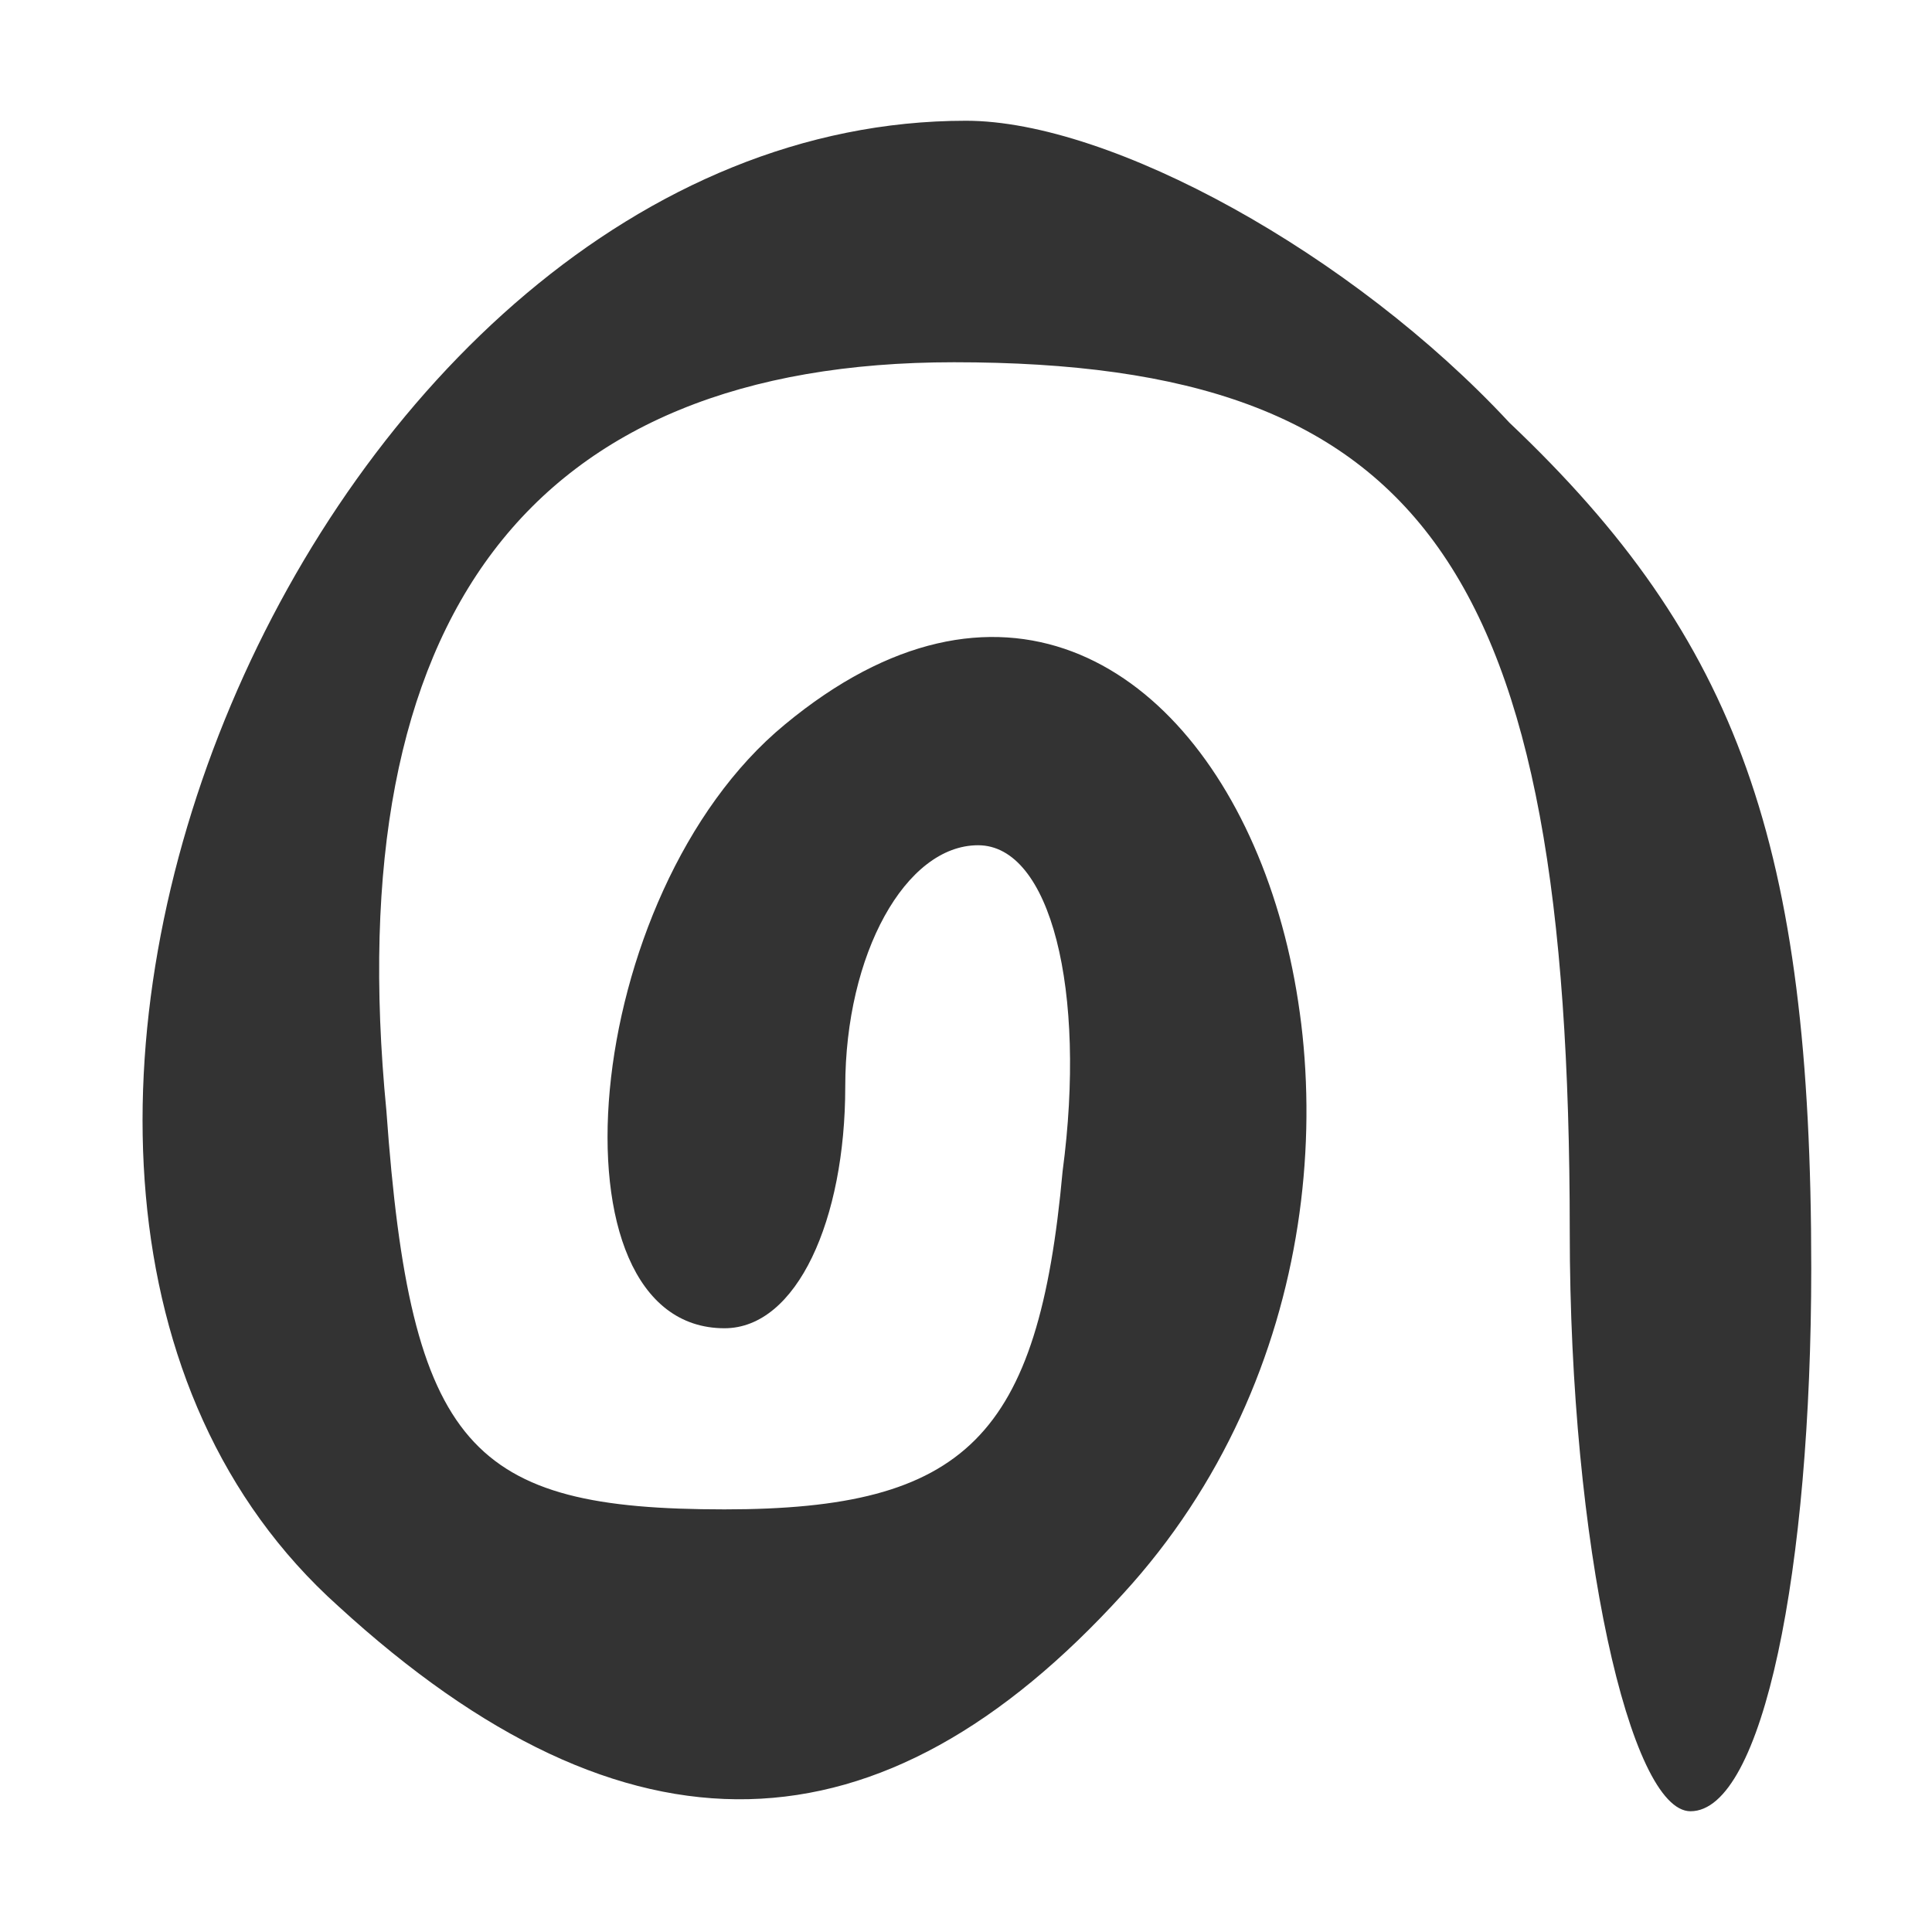 <?xml version="1.0" standalone="no"?>
<!DOCTYPE svg PUBLIC "-//W3C//DTD SVG 20010904//EN"
 "http://www.w3.org/TR/2001/REC-SVG-20010904/DTD/svg10.dtd">
<svg version="1.0" xmlns="http://www.w3.org/2000/svg"
 width="16pt" height="16pt" viewBox="0 0 16 16"
 preserveAspectRatio="xMidYMid meet">

<rect x="0" y="0" width="16" height="16" fill="#333333" stroke="none"/>

<g transform="translate(0,16) scale(0.1,-0.1)"
fill="#FFF" stroke="none">
<path d="M0 80 l0 -80 80 0 80 0 0 80 0 80 -80 0 -80 0 0 -80z m125 45 c19
-18 25 -35 25 -70 0 -25 -4 -45 -10 -45 -5 0 -10 22 -10 48 0 55 -12 72 -51
72 -35 0 -51 -21 -47 -62 2 -28 7 -33 28 -33 20 0 26 6 28 28 2 15 -1 27 -7
27 -6 0 -11 -9 -11 -20 0 -11 -4 -20 -10 -20 -15 0 -12 36 5 50 35 29 61 -36
28 -72 -20 -22 -41 -23 -65 -1 -39 35 -2 123 52 123 12 0 32 -11 45 -25z"/>
</g>
</svg>
